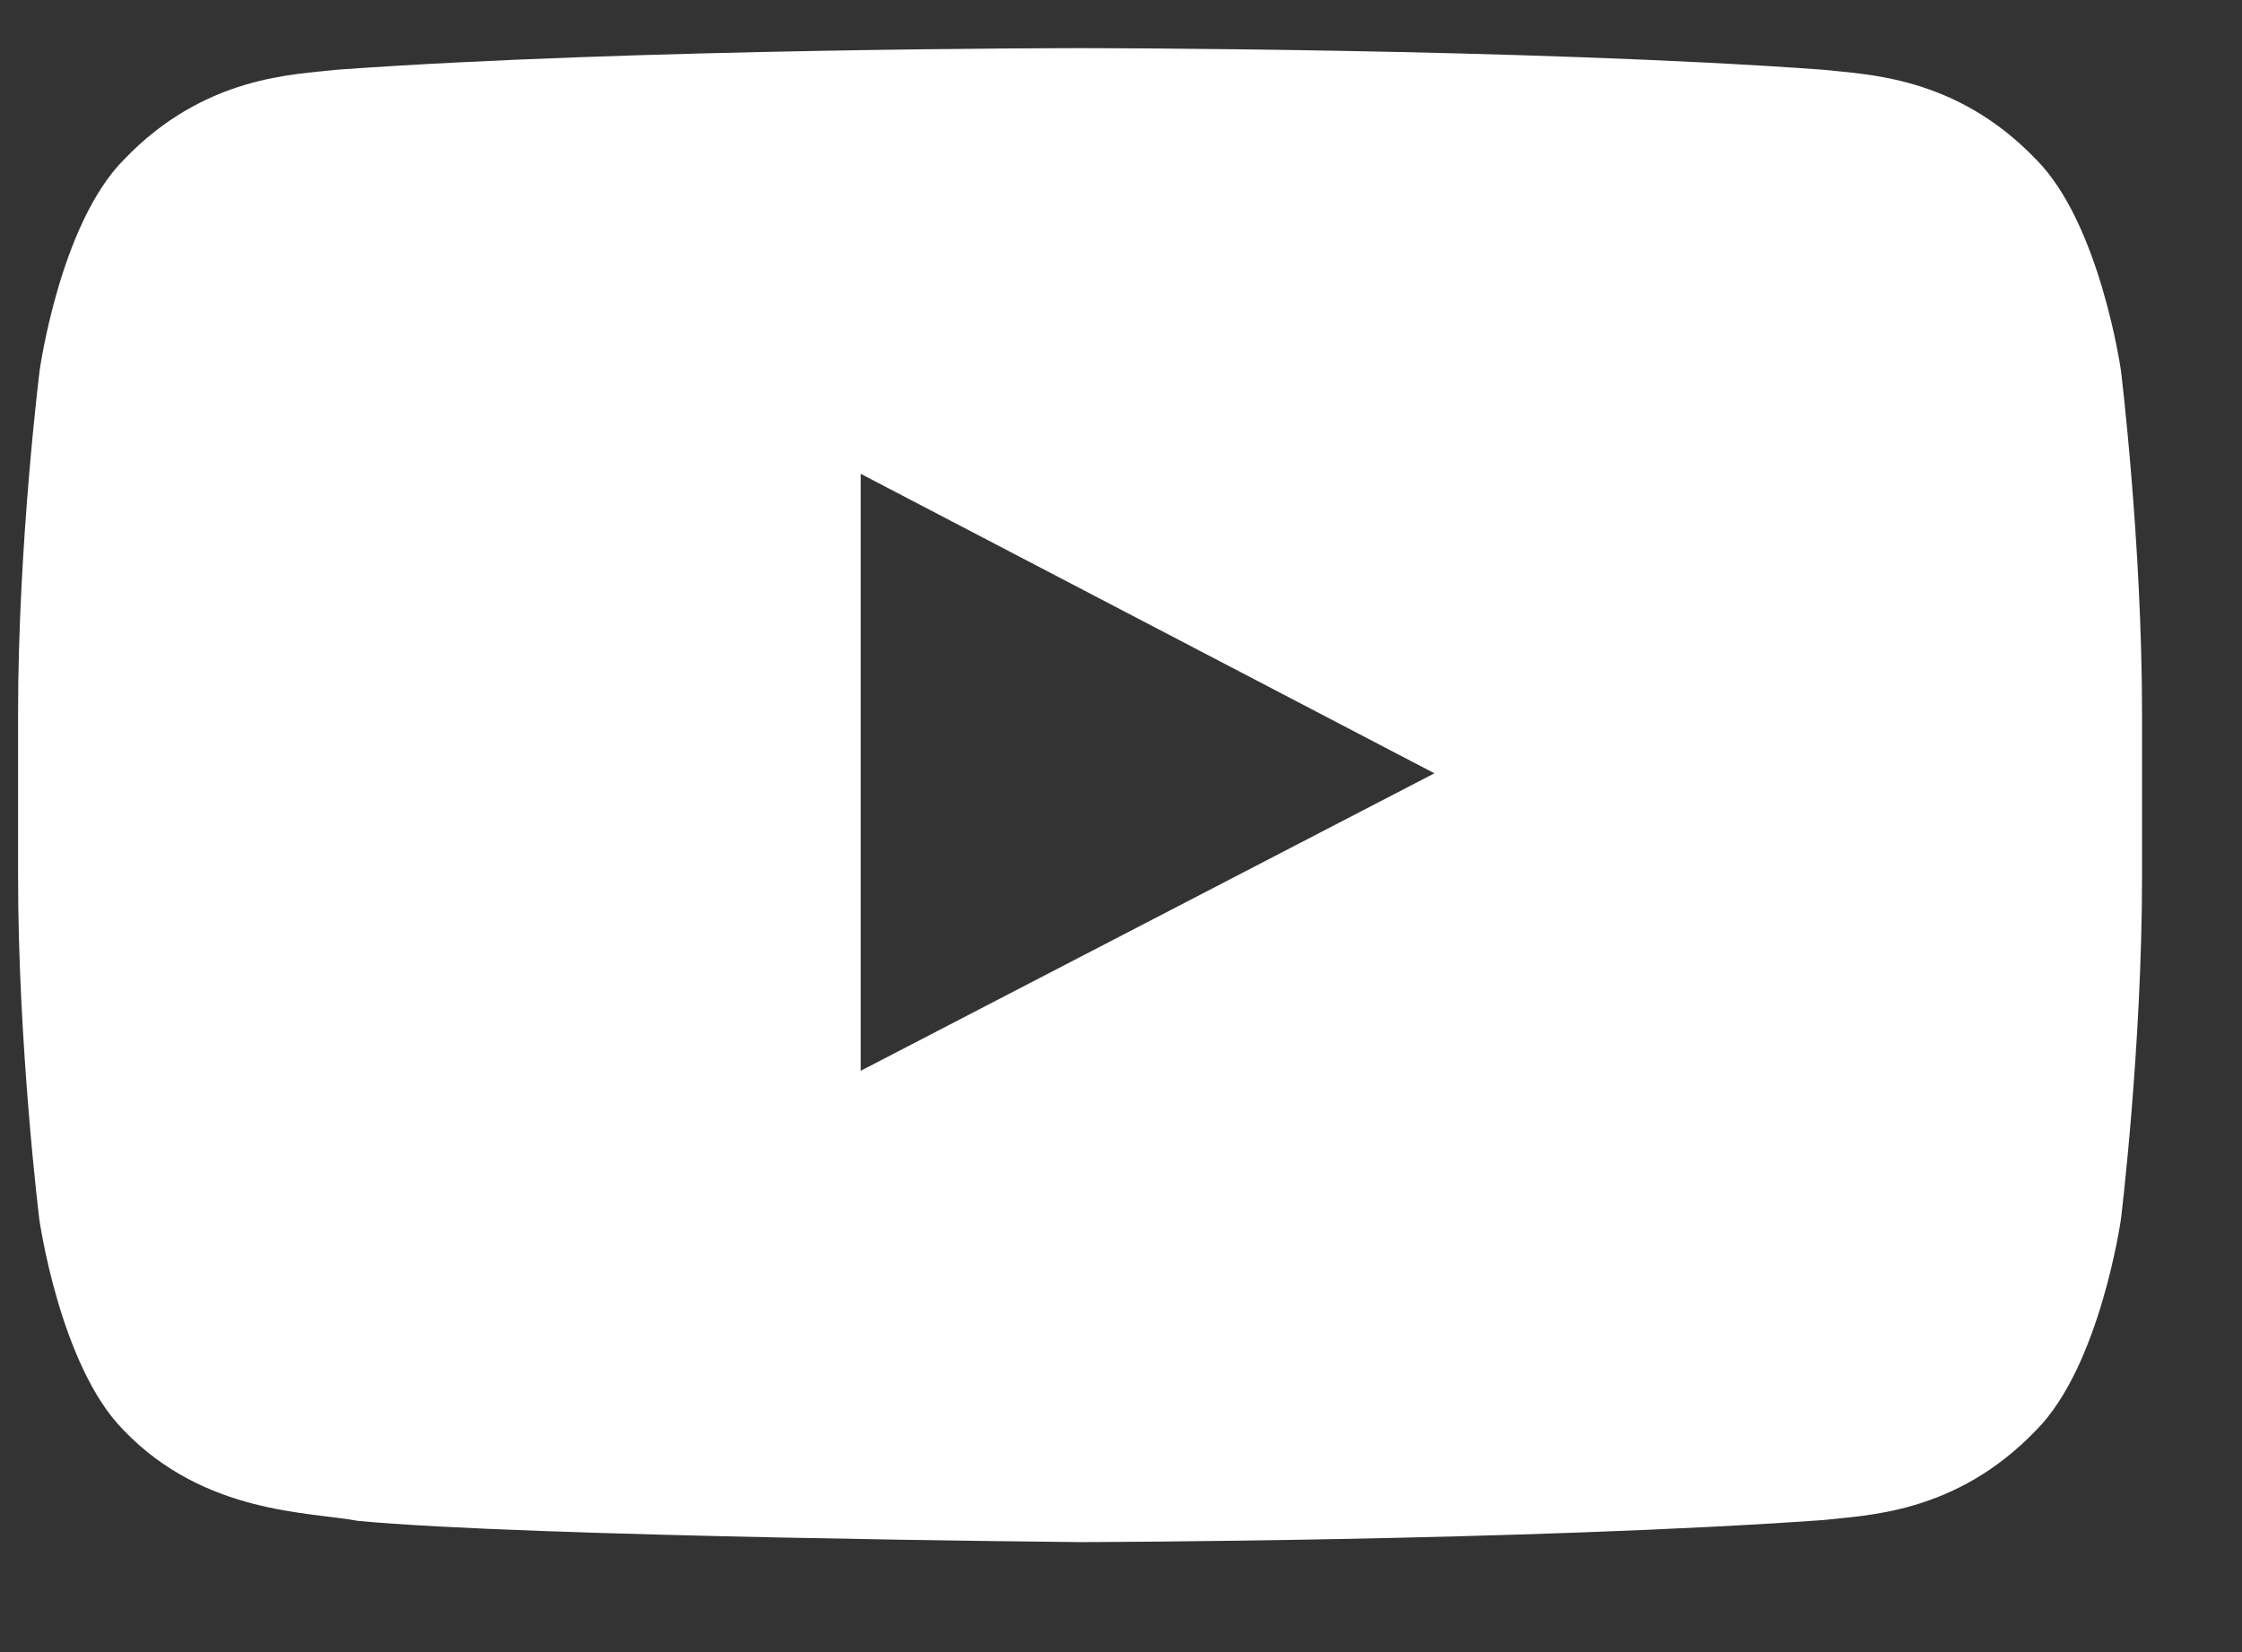 <svg width="19" height="14" viewBox="0 0 19 14" fill="none" xmlns="http://www.w3.org/2000/svg">
<rect x="0" y="0" width="19" height="14" fill="#333333" stroke="none"/>
<path d="M17.974 3.139C17.974 3.139 17.798 1.898 17.257 1.353C16.571 0.636 15.805 0.633 15.453 0.591C12.936 0.408 9.157 0.408 9.157 0.408H9.15C9.15 0.408 5.371 0.408 2.853 0.591C2.502 0.633 1.735 0.636 1.05 1.353C0.508 1.898 0.336 3.139 0.336 3.139C0.336 3.139 0.153 4.598 0.153 6.054V7.418C0.153 8.873 0.333 10.332 0.333 10.332C0.333 10.332 0.508 11.573 1.046 12.118C1.732 12.835 2.632 12.811 3.033 12.888C4.474 13.025 9.153 13.068 9.153 13.068C9.153 13.068 12.936 13.06 15.453 12.881C15.805 12.839 16.571 12.835 17.257 12.118C17.798 11.573 17.974 10.332 17.974 10.332C17.974 10.332 18.153 8.877 18.153 7.418V6.054C18.153 4.598 17.974 3.139 17.974 3.139ZM7.294 9.074V4.015L12.156 6.553L7.294 9.074Z" fill="white"/>
</svg>
